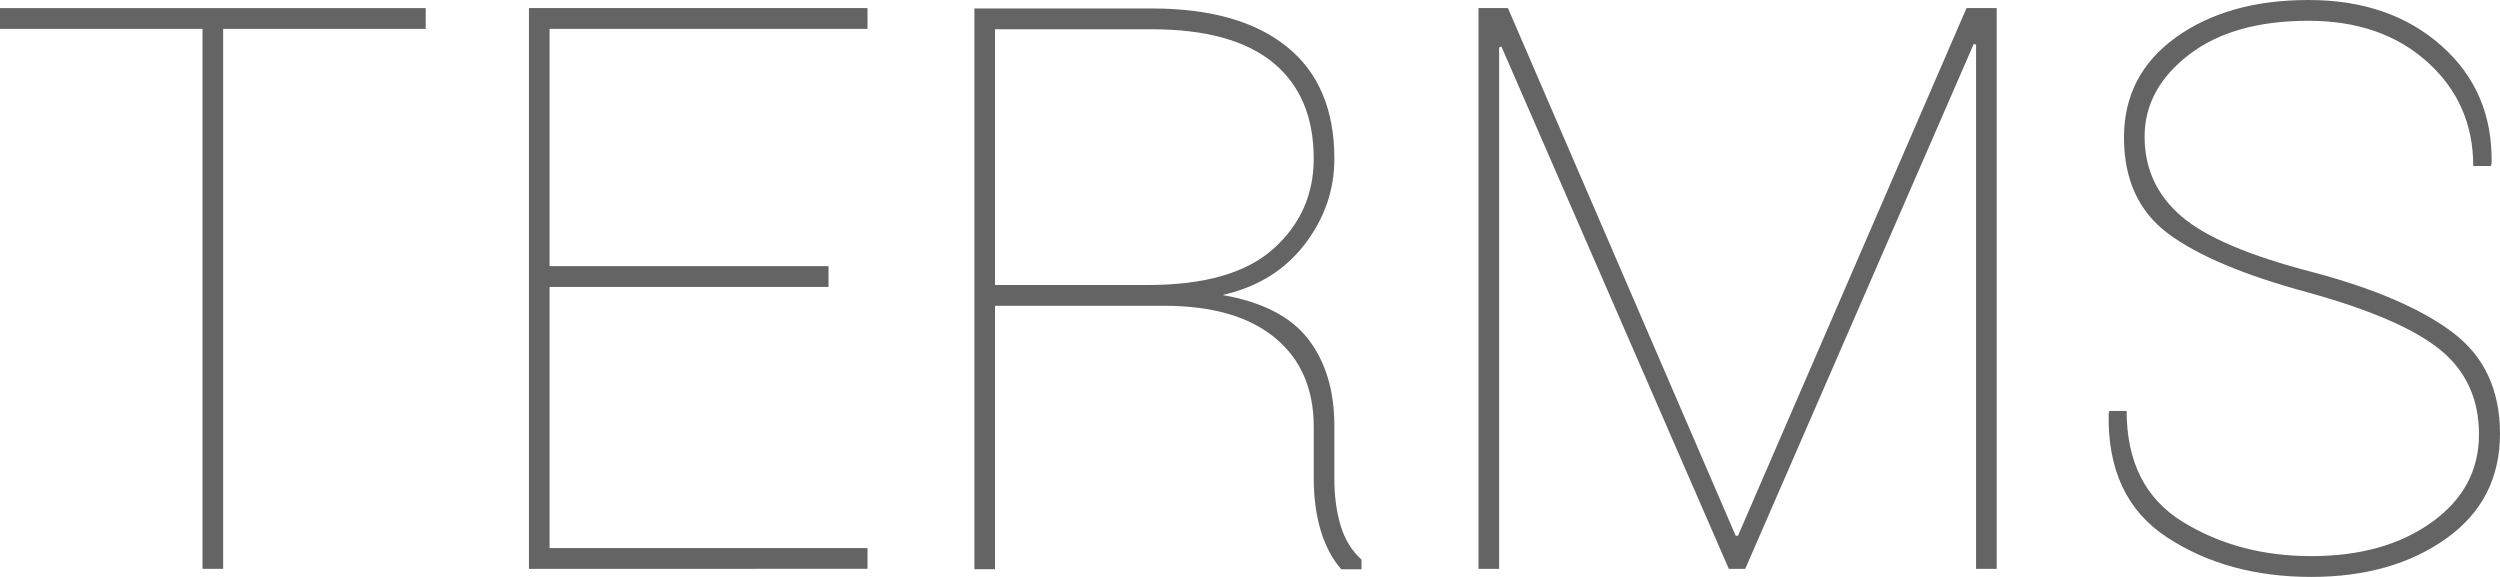 <?xml version="1.0" encoding="utf-8"?>
<!-- Generator: Adobe Illustrator 19.1.1, SVG Export Plug-In . SVG Version: 6.00 Build 0)  -->
<svg version="1.1" id="レイヤー_1" xmlns="http://www.w3.org/2000/svg" xmlns:xlink="http://www.w3.org/1999/xlink" x="0px"
	 y="0px" viewBox="0 0 208 48" style="enable-background:new 0 0 208 48;" xml:space="preserve">
<style type="text/css">
	.st0{fill:#646464;}
</style>
<g>
	<path class="st0" d="M35.418,2.403H18.567v44.924h-1.717V2.403H0v-1.73h35.418V2.403z"/>
	<path class="st0" d="M68.934,23.872H45.724v21.725h26.452v1.73H44.008V0.673h28.169v1.73H45.724v19.738h23.209V23.872z"/>
	<path class="st0" d="M82.786,25.442v21.917H81.07V0.705h14.752c4.875,0,8.626,1.064,11.255,3.189
		c2.628,2.125,3.942,5.228,3.942,9.308c0,2.627-0.832,5.015-2.496,7.161c-1.664,2.148-3.937,3.541-6.82,4.182
		c3.328,0.577,5.712,1.806,7.154,3.685c1.441,1.88,2.162,4.283,2.162,7.21v4.39c0,1.453,0.175,2.756,0.525,3.909
		c0.35,1.154,0.927,2.094,1.733,2.82v0.801h-1.685c-0.763-0.875-1.335-1.96-1.717-3.252c-0.382-1.293-0.572-2.74-0.572-4.342v-4.262
		c0-3.161-1.076-5.628-3.227-7.402c-2.152-1.773-5.22-2.66-9.204-2.66H82.786z M82.786,23.712h12.717
		c4.726,0,8.208-1.004,10.444-3.012c2.236-2.007,3.354-4.507,3.354-7.498c0-3.481-1.129-6.146-3.386-7.994
		c-2.257-1.848-5.622-2.772-10.095-2.772H82.786V23.712z"/>
	<path class="st0" d="M125.46,0.673l18.949,43.899h0.191l19.013-43.899h2.512v46.654h-1.717V3.717l-0.191-0.064l-19.013,43.674
		h-1.367l-18.917-43.45l-0.191,0.064v43.386h-1.717V0.673H125.46z"/>
	<path class="st0" d="M206.251,36.144c0-2.926-1.065-5.265-3.195-7.017c-2.13-1.751-5.824-3.353-11.08-4.807
		c-5.278-1.43-9.141-3.061-11.589-4.886c-2.448-1.828-3.672-4.491-3.672-7.995c0-3.481,1.441-6.259,4.324-8.331
		C183.921,1.037,187.599,0,192.071,0c4.515,0,8.203,1.271,11.064,3.813c2.861,2.543,4.249,5.811,4.165,9.805l-0.064,0.192h-1.463
		c0-3.481-1.272-6.365-3.815-8.652c-2.543-2.285-5.84-3.429-9.888-3.429c-4.197,0-7.519,0.946-9.967,2.837
		c-2.448,1.89-3.672,4.16-3.672,6.808c0,2.649,1.012,4.85,3.036,6.601c2.024,1.752,5.685,3.312,10.985,4.678
		c5.129,1.368,9.003,3.039,11.621,5.014c2.617,1.976,3.926,4.781,3.926,8.412c0,3.696-1.494,6.606-4.483,8.732
		c-2.989,2.125-6.73,3.188-11.223,3.188c-4.642,0-8.638-1.094-11.986-3.285c-3.349-2.189-4.971-5.633-4.865-10.333l0.064-0.192
		h1.431c0,4.23,1.547,7.301,4.642,9.213c3.094,1.911,6.666,2.867,10.715,2.867c4.07,0,7.413-0.939,10.031-2.82
		C204.942,41.571,206.251,39.136,206.251,36.144z"/>
</g>
</svg>
